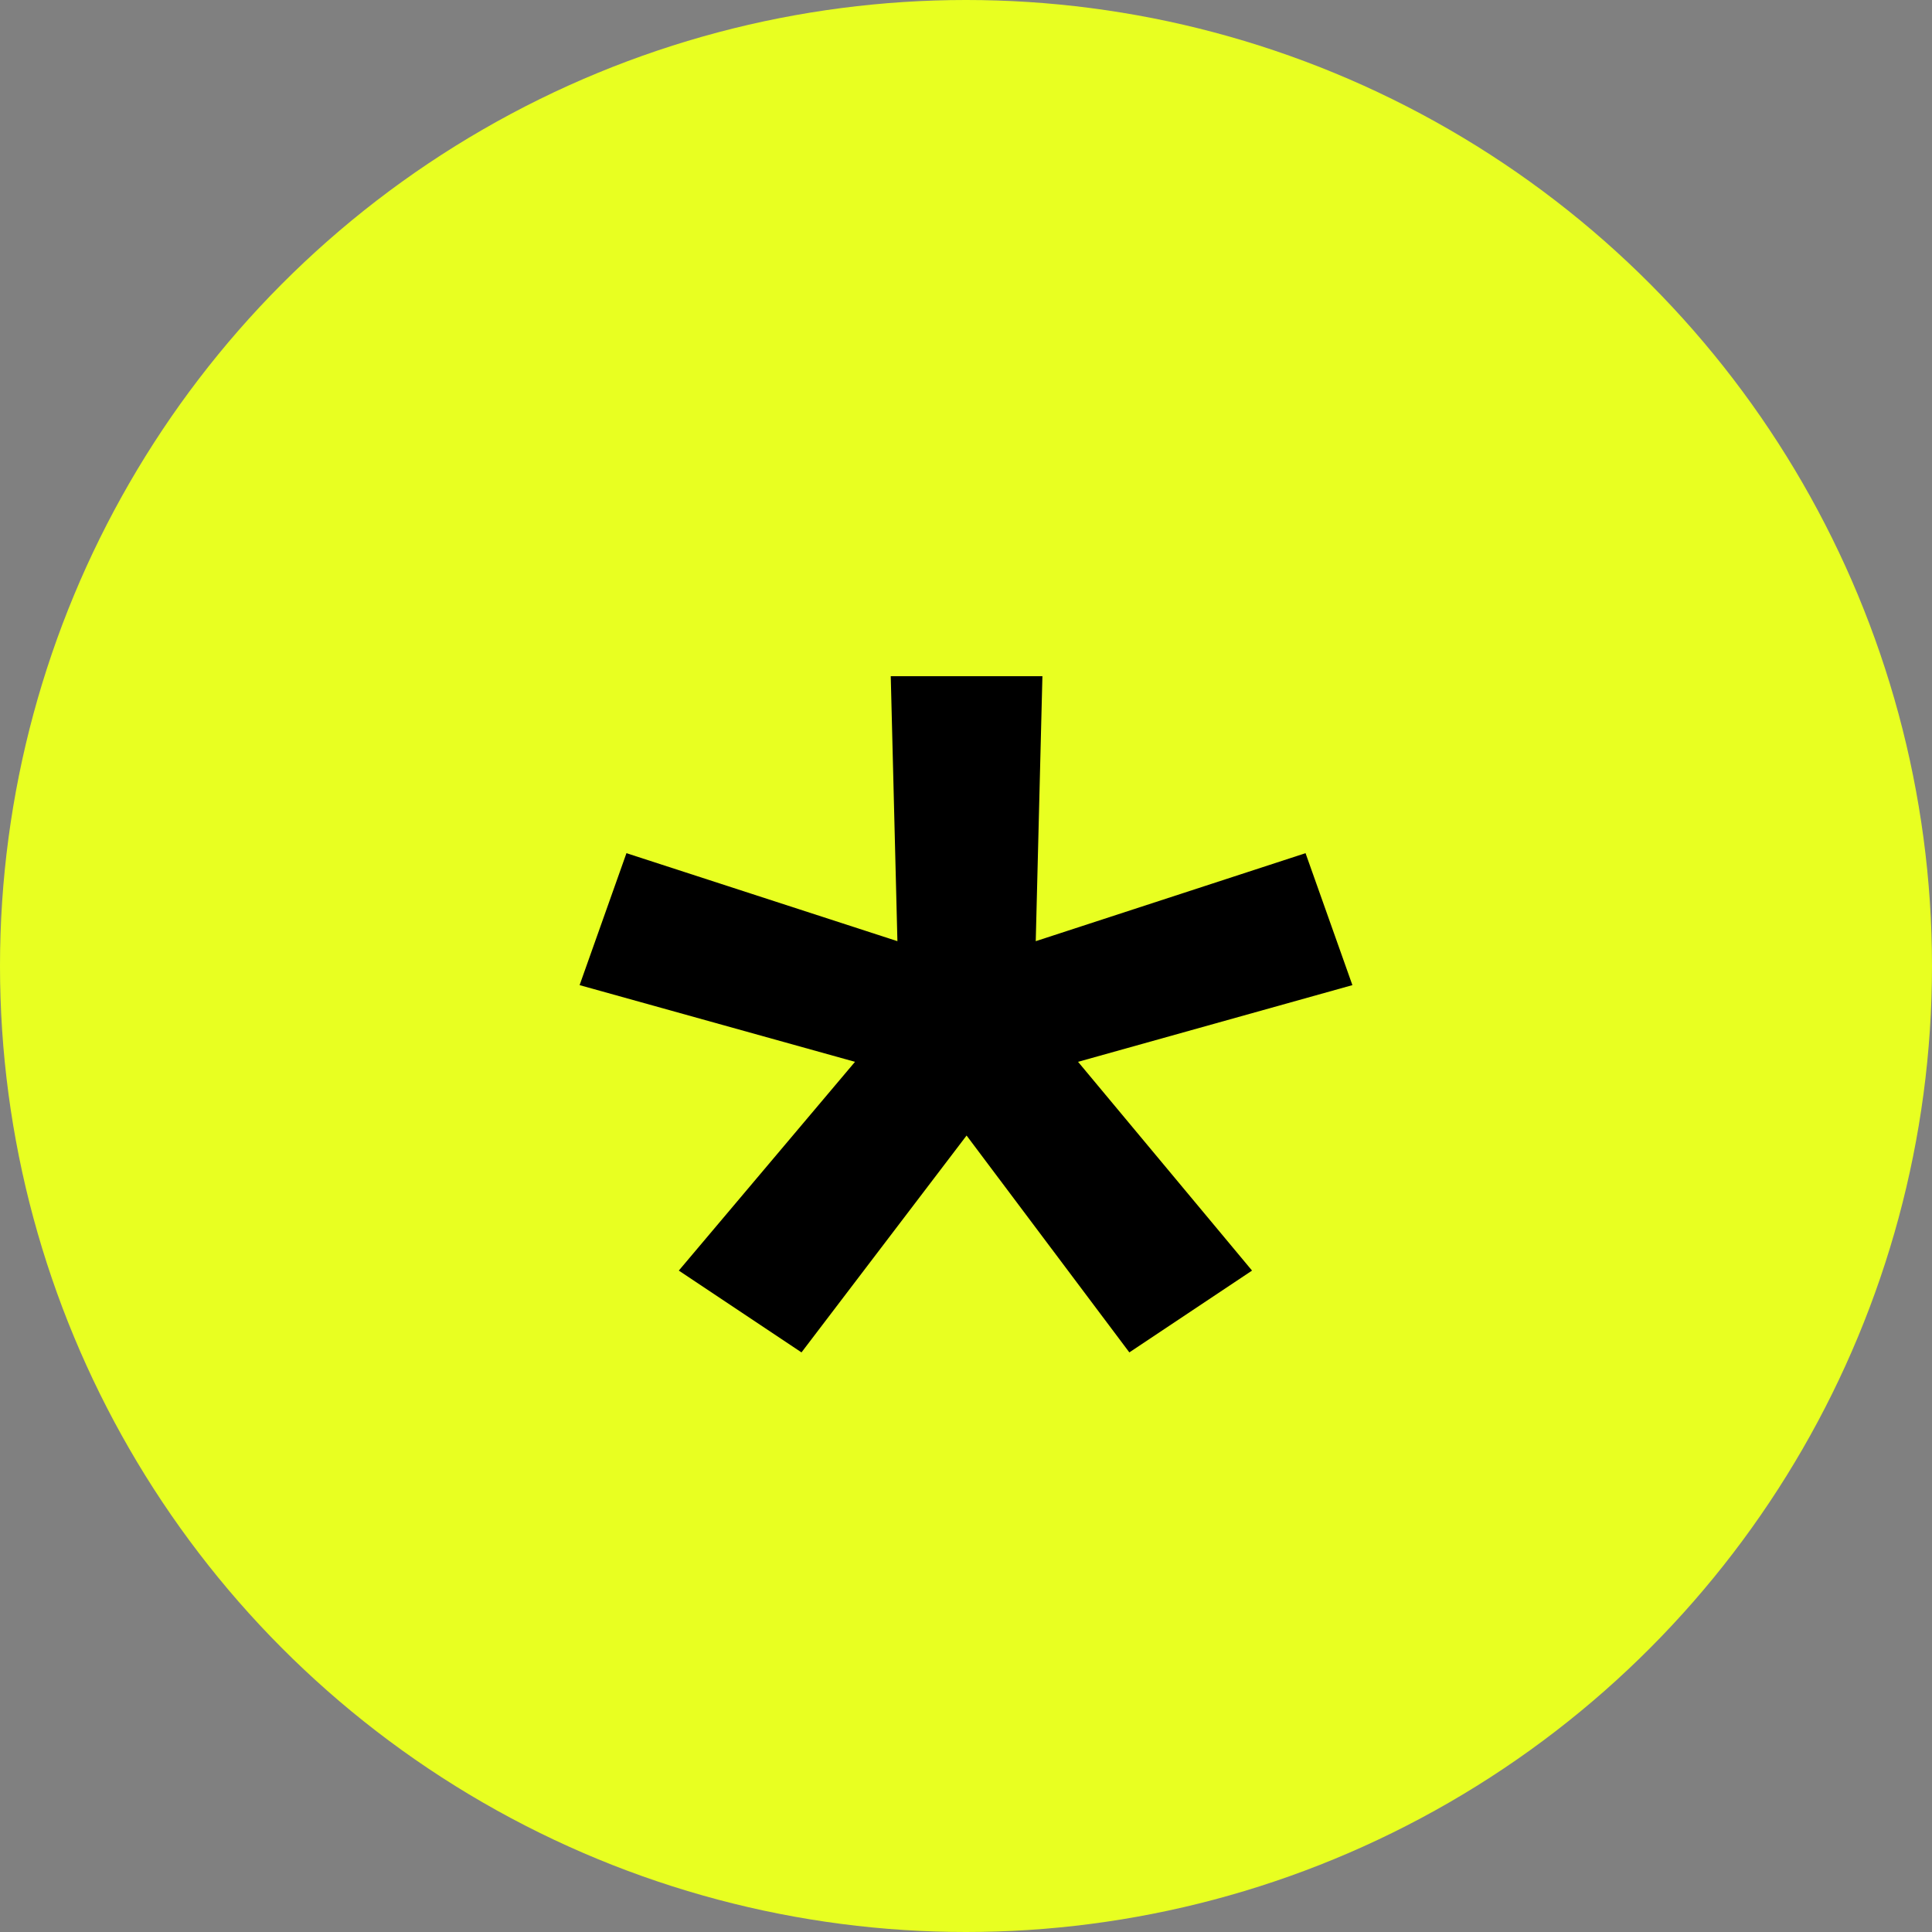 <?xml version="1.0" encoding="UTF-8"?> <svg xmlns="http://www.w3.org/2000/svg" width="20" height="20" viewBox="0 0 20 20" fill="none"><rect x="0" y="0" width="20" height="20" fill="#808080" stroke="none"/><circle cx="10" cy="10" r="10" fill="#E8FF21"></circle><path d="M8.297 14L7.027 13.153L8.851 10.992L6 10.198L6.485 8.832L9.29 9.743L9.221 7H10.791L10.722 9.743L13.515 8.832L14 10.198L11.16 10.992L12.961 13.153L11.691 14L10.006 11.755L8.297 14Z" fill="black"></path></svg> 